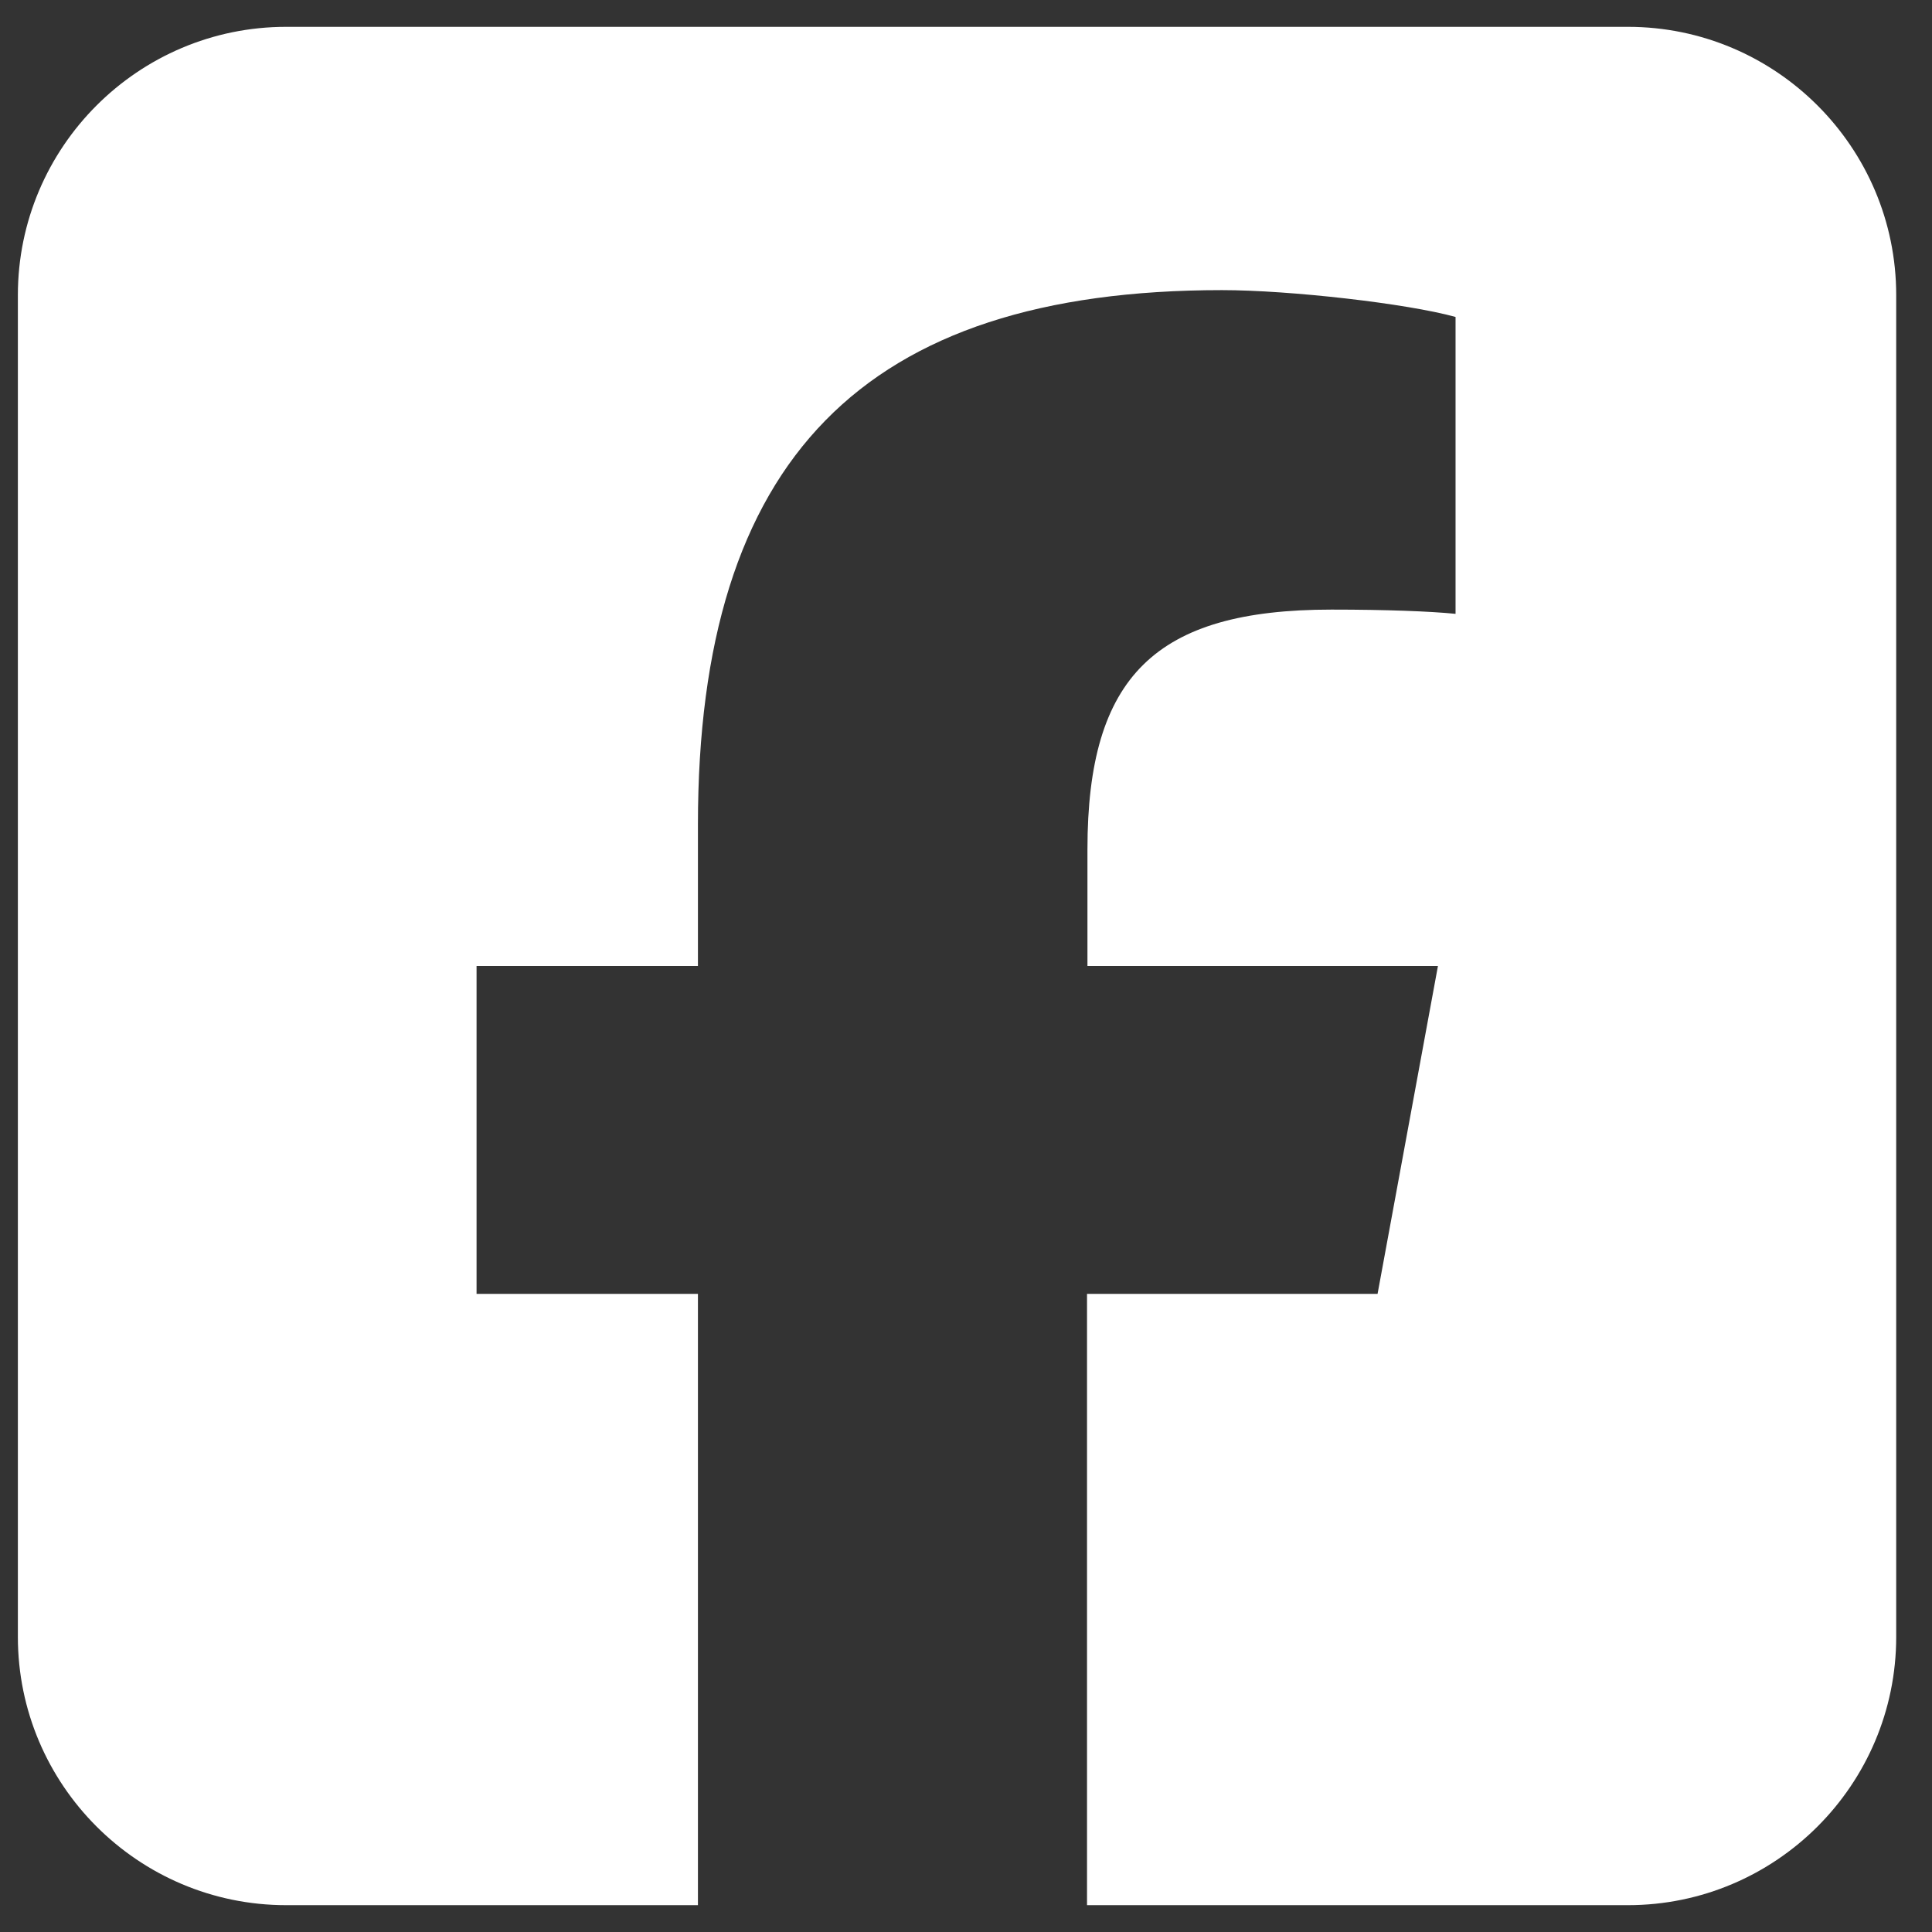 <?xml version="1.0" encoding="UTF-8"?>
<svg xmlns="http://www.w3.org/2000/svg" width="36" height="36" viewBox="0 0 36 36" fill="none">
  <rect x="0" y="0" width="36" height="36" fill="#333333" stroke="none"/>
  <path d="M5.333 0.5C2.575 0.5 0.333 2.742 0.333 5.5V30.5C0.333 33.258 2.575 35.5 5.333 35.5H13.005V24.109H8.88V18H13.005V15.367C13.005 8.562 16.083 5.406 22.77 5.406C24.036 5.406 26.224 5.656 27.122 5.906V11.438C26.653 11.391 25.833 11.359 24.81 11.359C21.528 11.359 20.263 12.602 20.263 15.828V18H26.794L25.669 24.109H20.255V35.5H30.333C33.091 35.5 35.333 33.258 35.333 30.5V5.5C35.333 2.742 33.091 0.5 30.333 0.5H5.333Z" fill="white"></path>
</svg>
